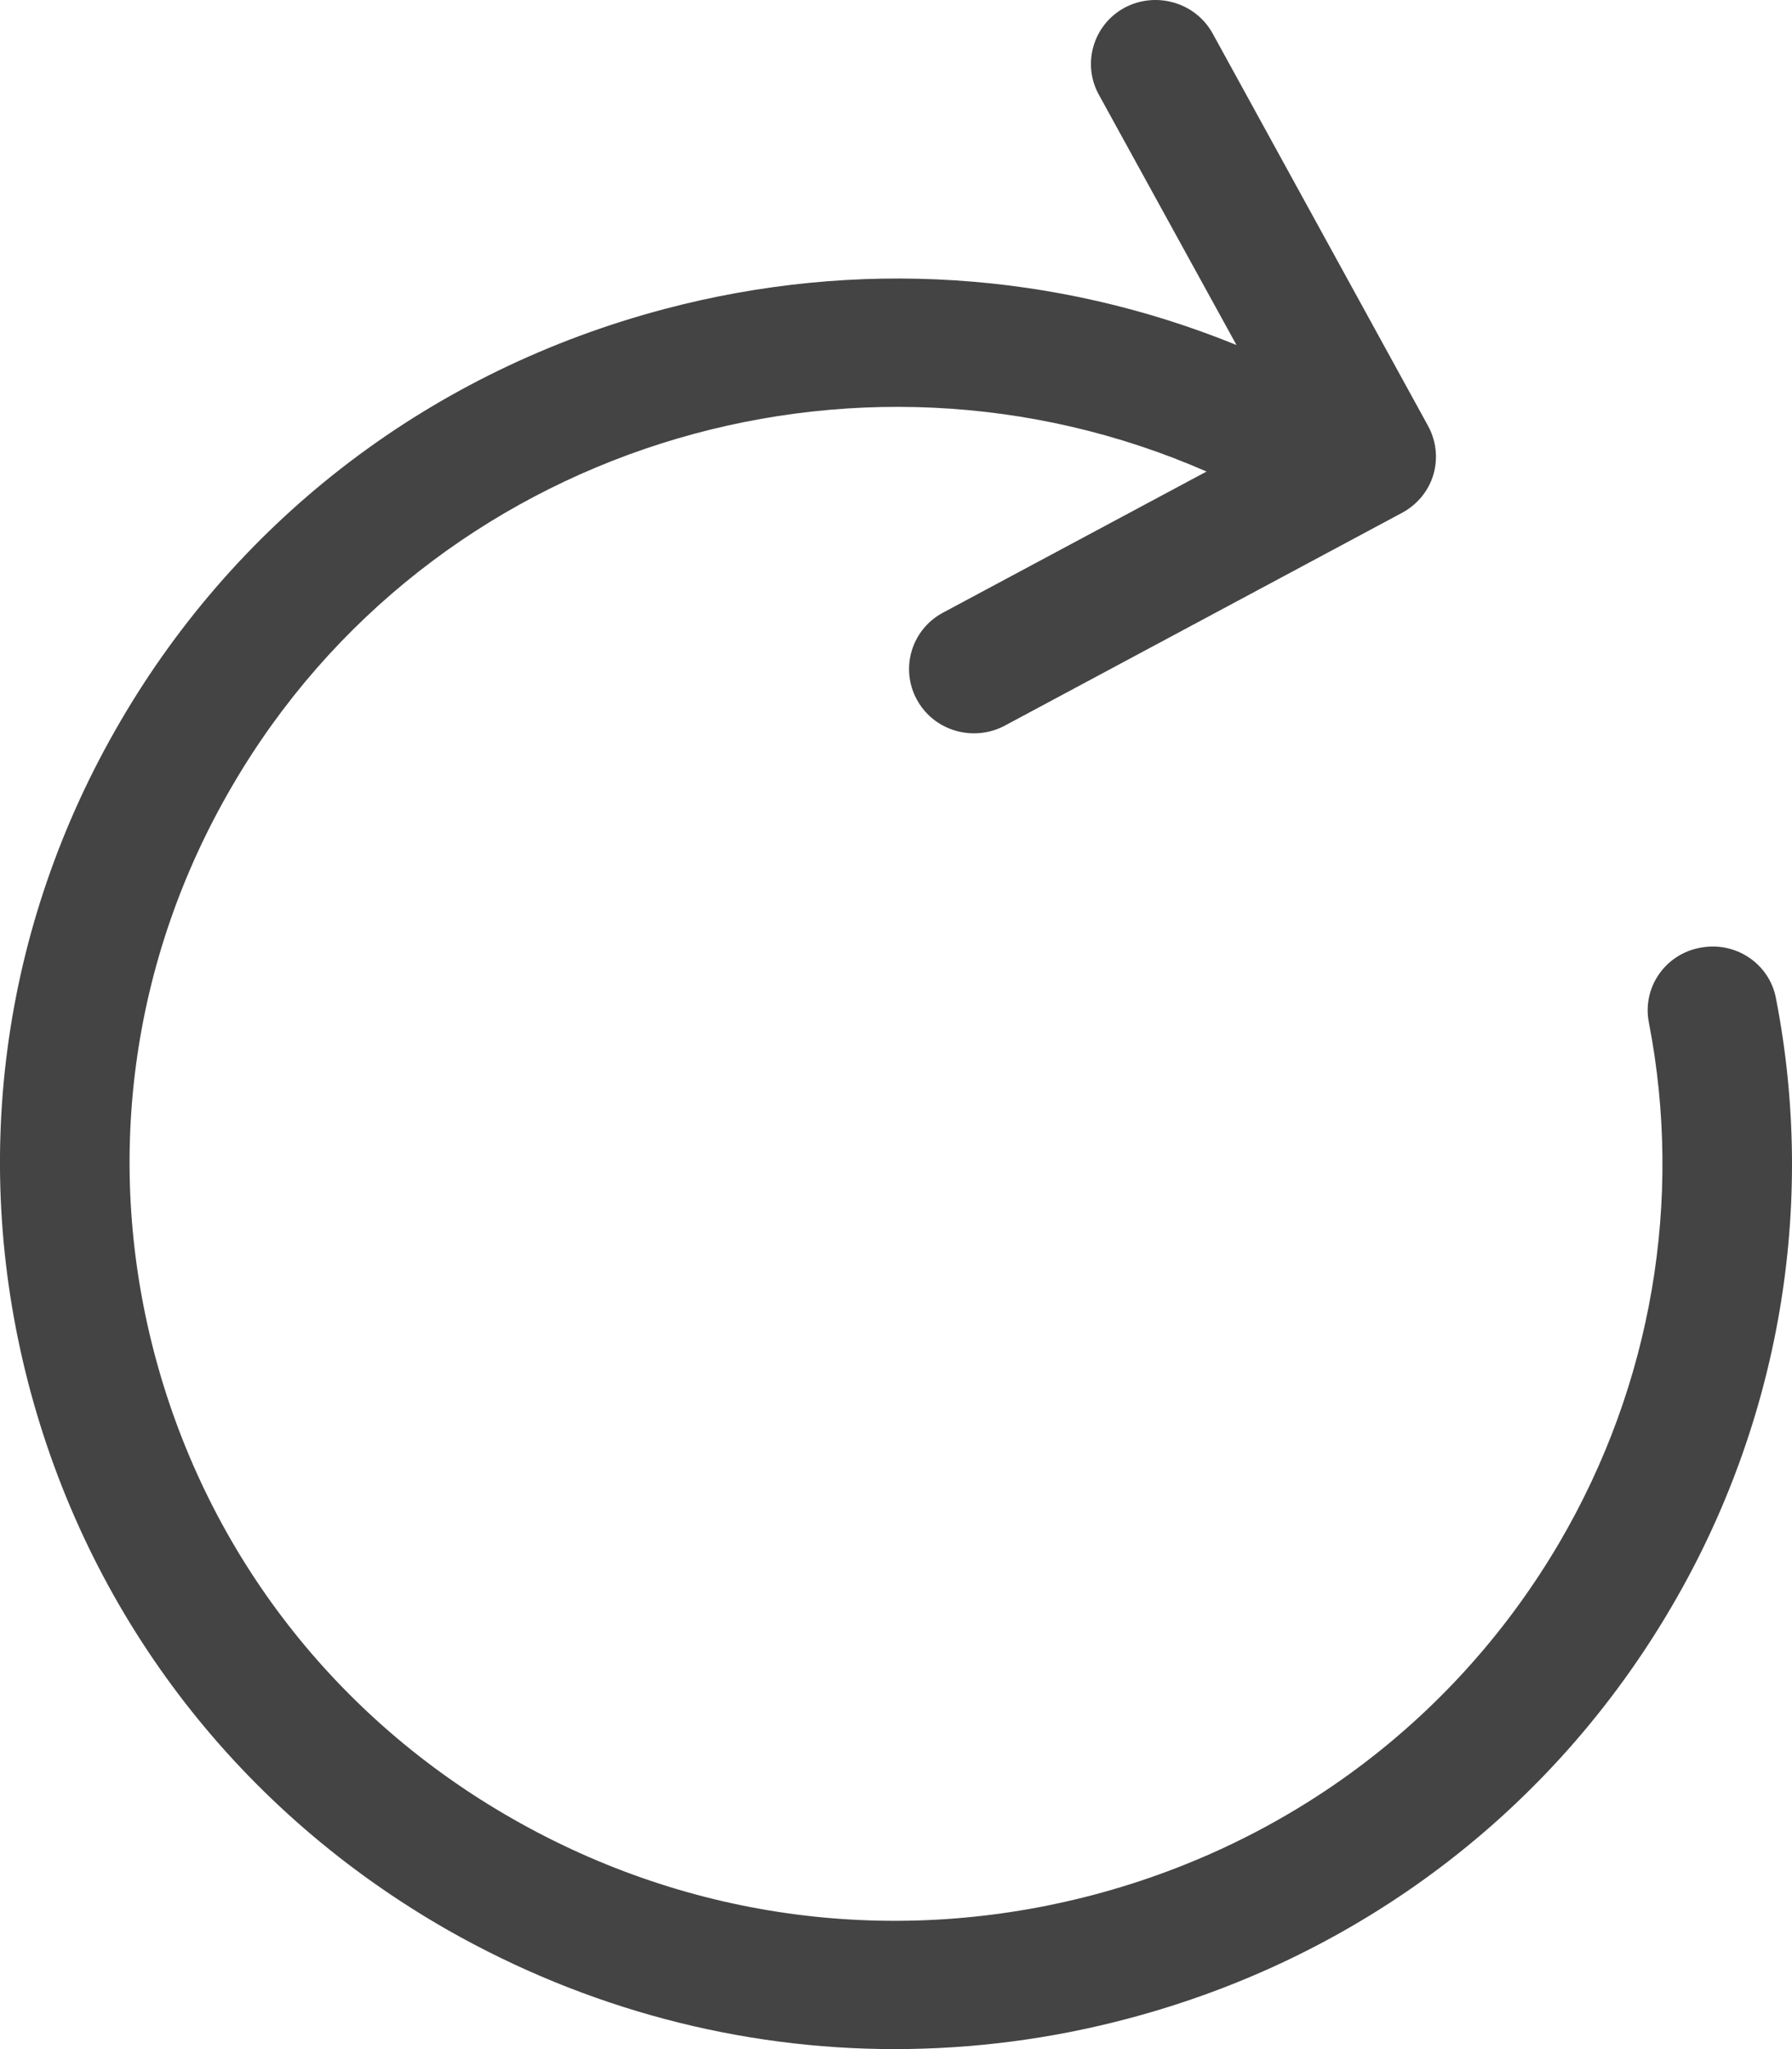 <svg width="14" height="16" viewBox="0 0 14 16" fill="none" xmlns="http://www.w3.org/2000/svg">
<path d="M13.062 12.541C12.128 14.141 10.619 15.284 8.812 15.762C8.21 15.922 7.596 16 6.989 16C5.777 16 4.58 15.684 3.501 15.072C1.884 14.15 0.726 12.66 0.241 10.875C-0.243 9.091 0.007 7.229 0.941 5.632C1.874 4.032 3.384 2.891 5.191 2.413C6.691 2.016 8.248 2.119 9.66 2.694L8.584 0.738C8.451 0.495 8.543 0.191 8.786 0.06C9.033 -0.071 9.34 0.02 9.473 0.26L11.157 3.326C11.22 3.441 11.236 3.579 11.198 3.707C11.16 3.835 11.071 3.941 10.954 4.004L7.85 5.666C7.774 5.707 7.691 5.726 7.609 5.726C7.429 5.726 7.255 5.632 7.163 5.463C7.03 5.219 7.122 4.916 7.365 4.785L9.426 3.682C6.666 2.473 3.359 3.491 1.817 6.132C1.017 7.497 0.805 9.091 1.219 10.616C1.634 12.141 2.624 13.416 4.007 14.203C5.394 14.994 7.005 15.203 8.549 14.794C10.093 14.384 11.385 13.406 12.185 12.041C12.904 10.813 13.151 9.372 12.882 7.985C12.828 7.713 13.008 7.45 13.284 7.4C13.559 7.347 13.825 7.525 13.875 7.797C14.192 9.422 13.901 11.107 13.062 12.541Z" fill="#444444"/>
</svg>
